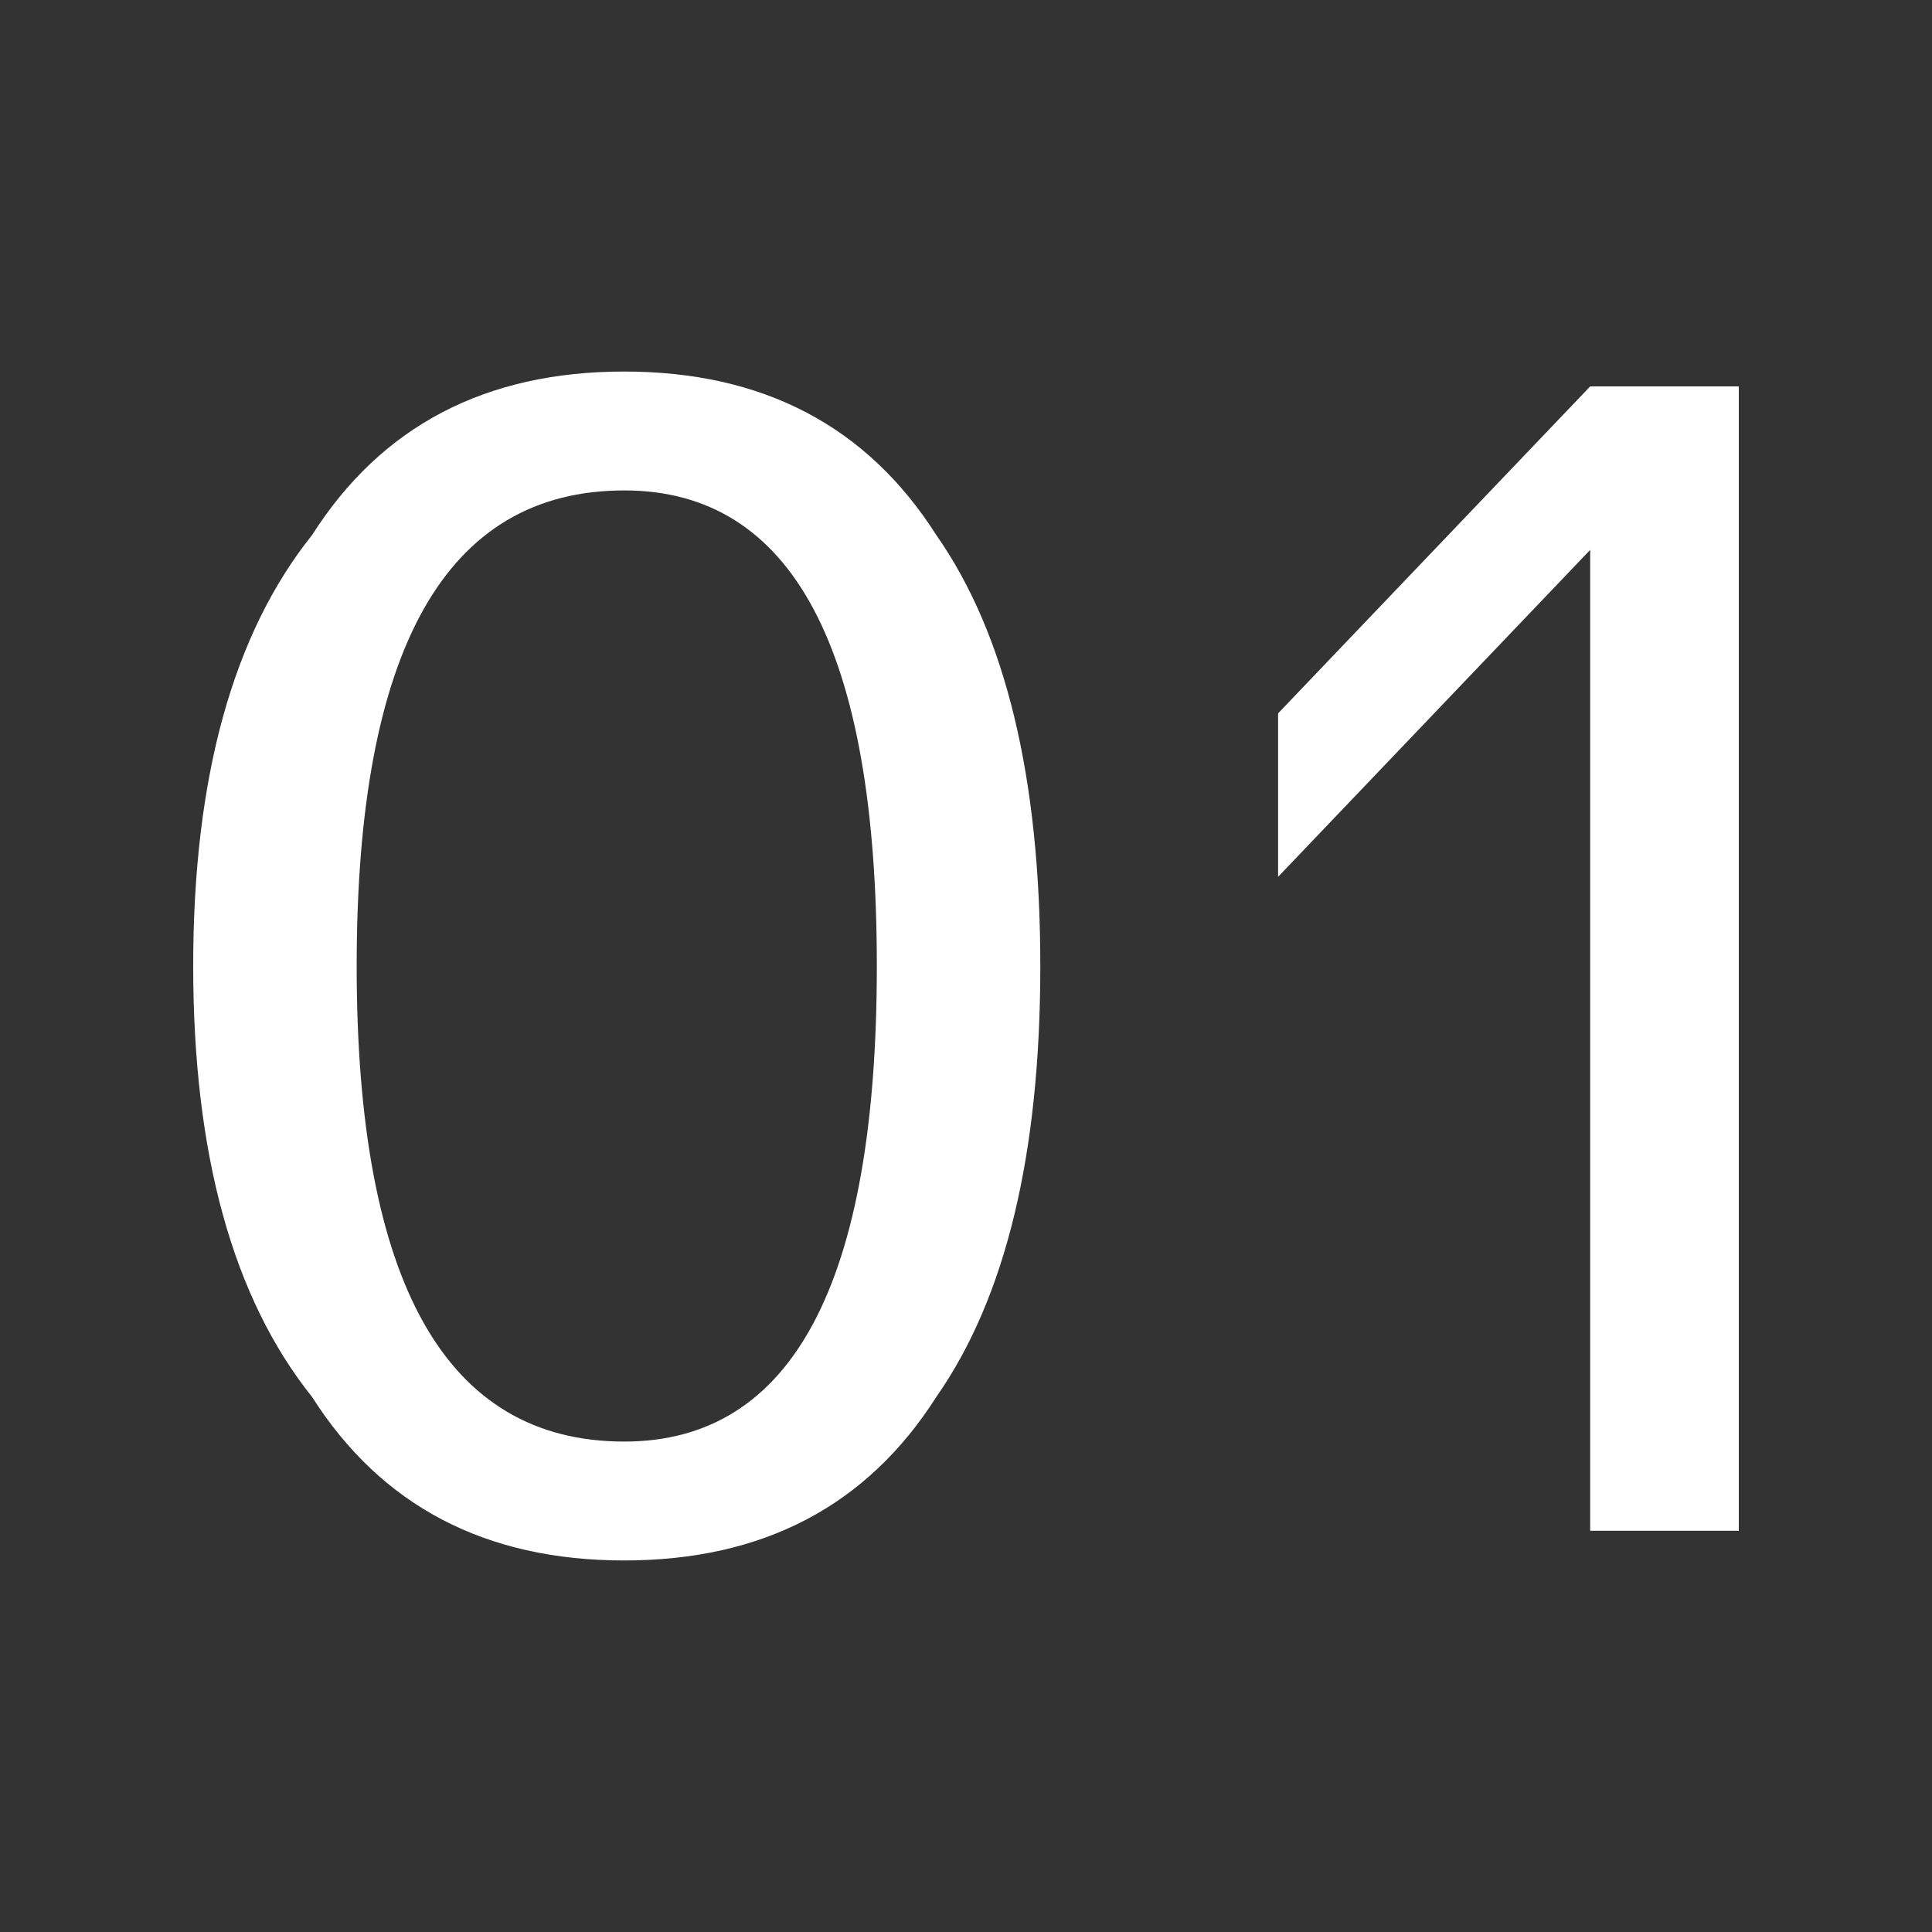 <?xml version="1.0" encoding="UTF-8"?> <svg xmlns="http://www.w3.org/2000/svg" version="1.2" viewBox="0 0 13 13" width="13" height="13"><rect x="0" y="0" width="13" height="13" fill="#333333" stroke="none"/><style>.a{fill:#fff}</style><path class="a" d="m4.2 10.5q-1.4 0-2.1-1.1-0.8-1-0.8-2.9 0-1.9 0.8-2.9 0.7-1.1 2.1-1.1 1.4 0 2.1 1.1 0.7 1 0.7 2.9 0 1.9-0.7 2.9-0.7 1.1-2.1 1.1zm0-0.8q1.7 0 1.7-3.2 0-3.2-1.7-3.2-1.8 0-1.8 3.2 0 3.2 1.8 3.2z"></path><path class="a" d="m10.7 10.3v-6.6l-2.1 2.2v-1.1l2.1-2.2h1v7.7z"></path></svg> 